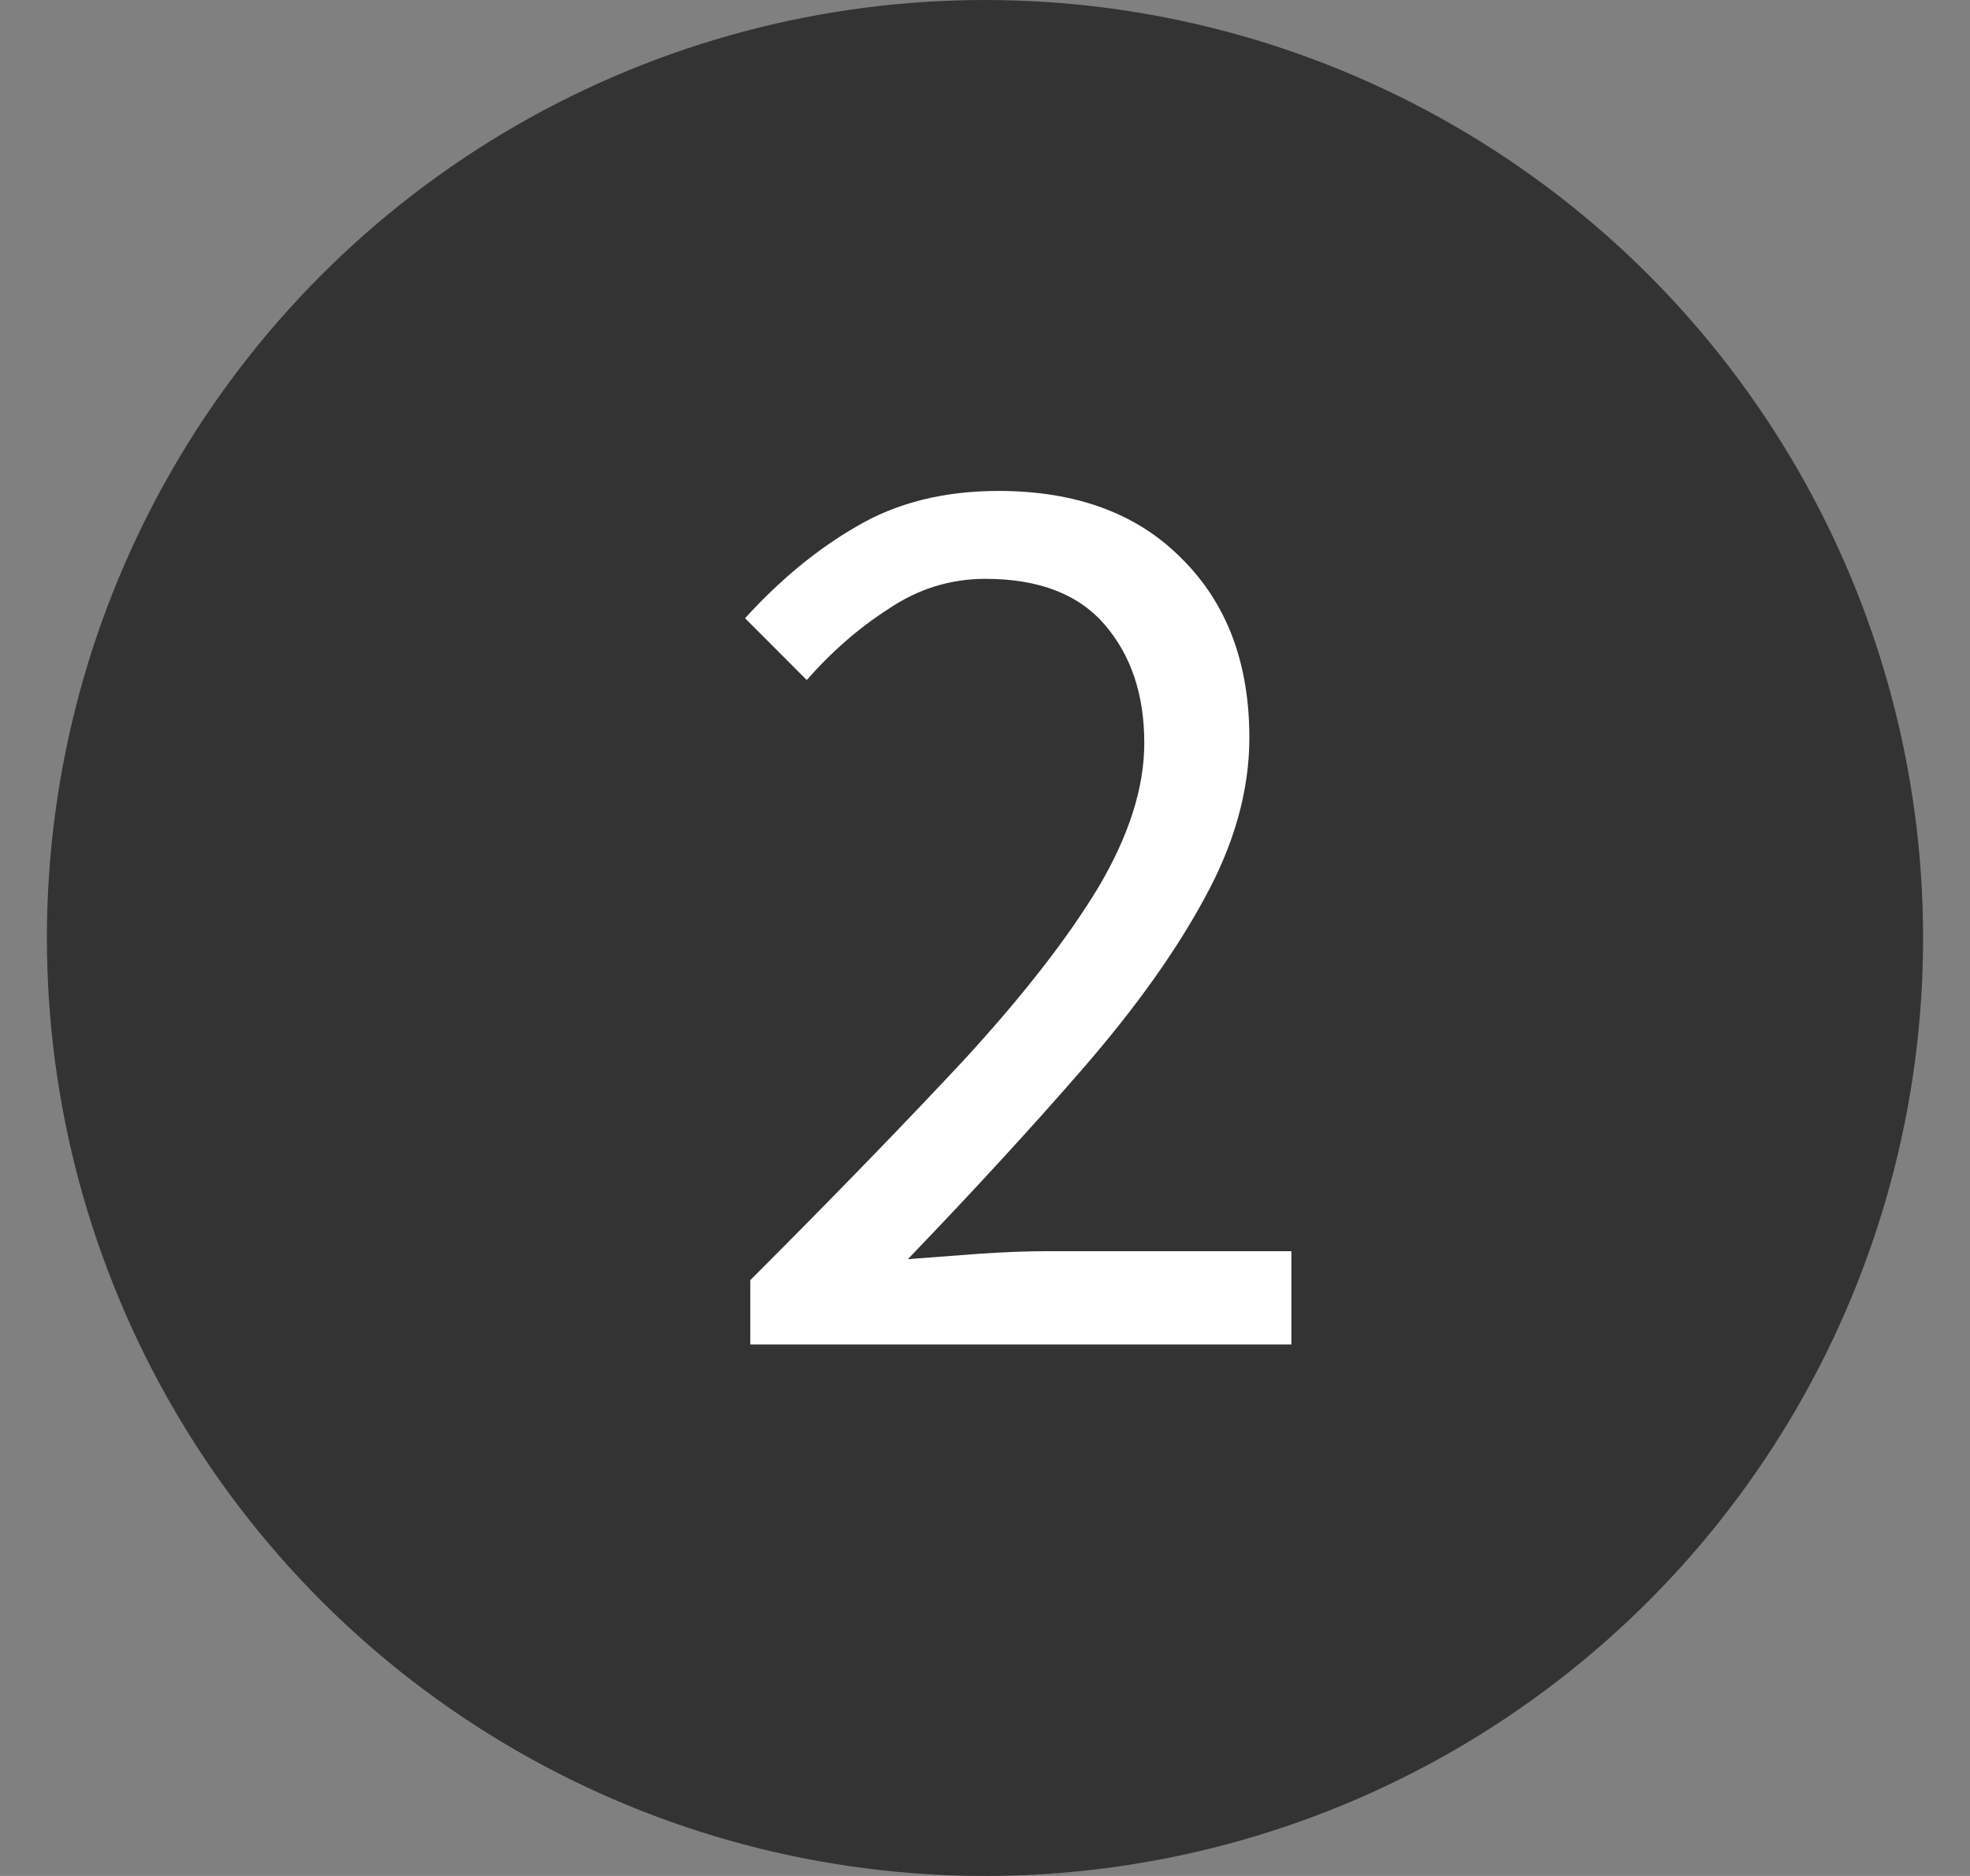 <svg width="21" height="20" viewBox="0 0 21 20" fill="none" xmlns="http://www.w3.org/2000/svg">
<rect x="0" y="0" width="21" height="20" fill="#808080" stroke="none"/>
<circle cx="10.5" cy="10" r="10" fill="#333333"/>
<path d="M7.998 14.334V13.648C8.894 12.752 9.654 11.967 10.28 11.296C10.905 10.614 11.381 10.003 11.708 9.461C12.034 8.911 12.198 8.398 12.198 7.921C12.198 7.408 12.058 6.988 11.778 6.662C11.498 6.335 11.073 6.171 10.504 6.171C10.13 6.171 9.785 6.279 9.468 6.494C9.15 6.699 8.861 6.951 8.6 7.25L7.942 6.591C8.315 6.181 8.712 5.854 9.132 5.612C9.561 5.359 10.065 5.234 10.644 5.234C11.474 5.234 12.128 5.476 12.604 5.962C13.08 6.438 13.318 7.072 13.318 7.865C13.318 8.425 13.159 8.995 12.842 9.573C12.534 10.143 12.104 10.745 11.554 11.38C11.012 12.005 10.387 12.686 9.678 13.424C9.92 13.405 10.172 13.386 10.434 13.367C10.695 13.349 10.942 13.339 11.176 13.339H13.766V14.334H7.998Z" fill="white"/>
</svg>
